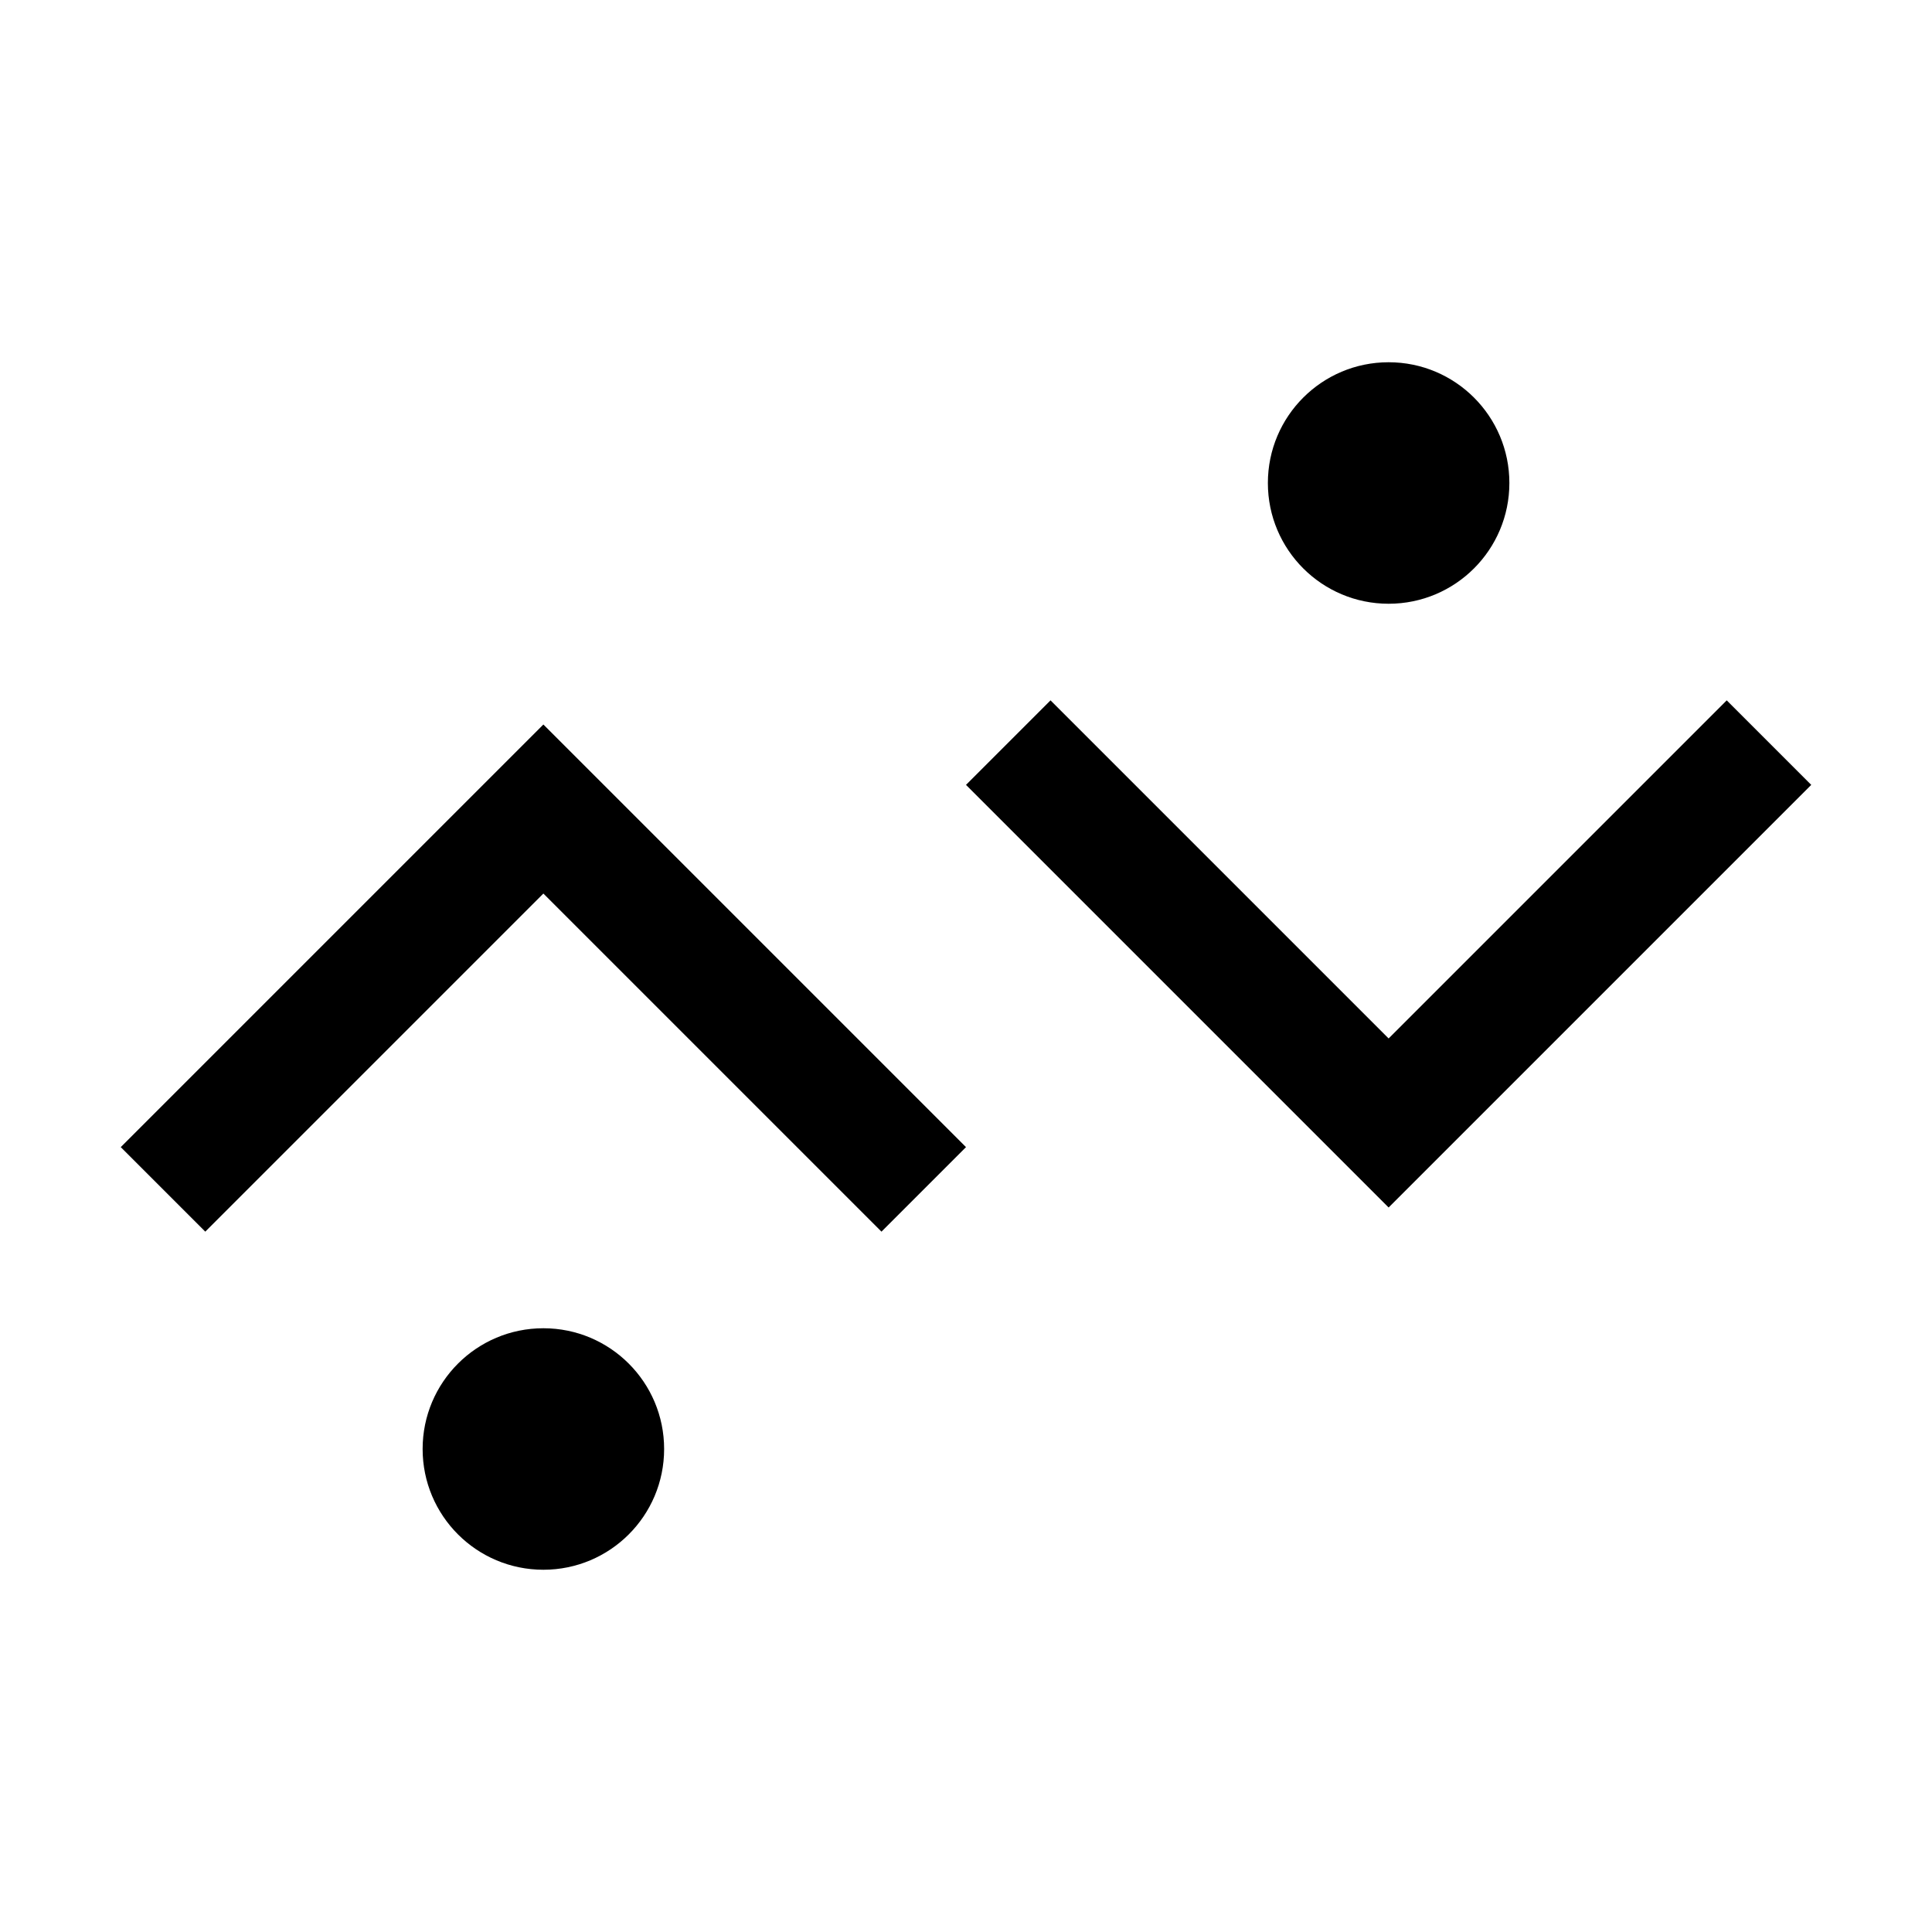 <svg xmlns="http://www.w3.org/2000/svg" viewBox="0 0 32 32" fill="currentColor"><defs></defs><path d="M2,19l1.4,1.4,5.6-5.6,5.6,5.6,1.4-1.4-7-7-7,7ZM28.6,11.6l-5.6,5.6-5.6-5.6-1.4,1.4,7,7,7-7-1.4-1.4ZM9,22c-1.105,0-2,.895-2,2s.895,2,2,2,2-.895,2-2-.895-2-2-2ZM23,10c1.105,0,2-.895,2-2s-.895-2-2-2-2,.895-2,2,.895,2,2,2Z"/><rect id="_Transparent_Rectangle_" data-name="&amp;lt;Transparent Rectangle&amp;gt;" class="cls-1" width="32" height="32" style="fill: none"/></svg>